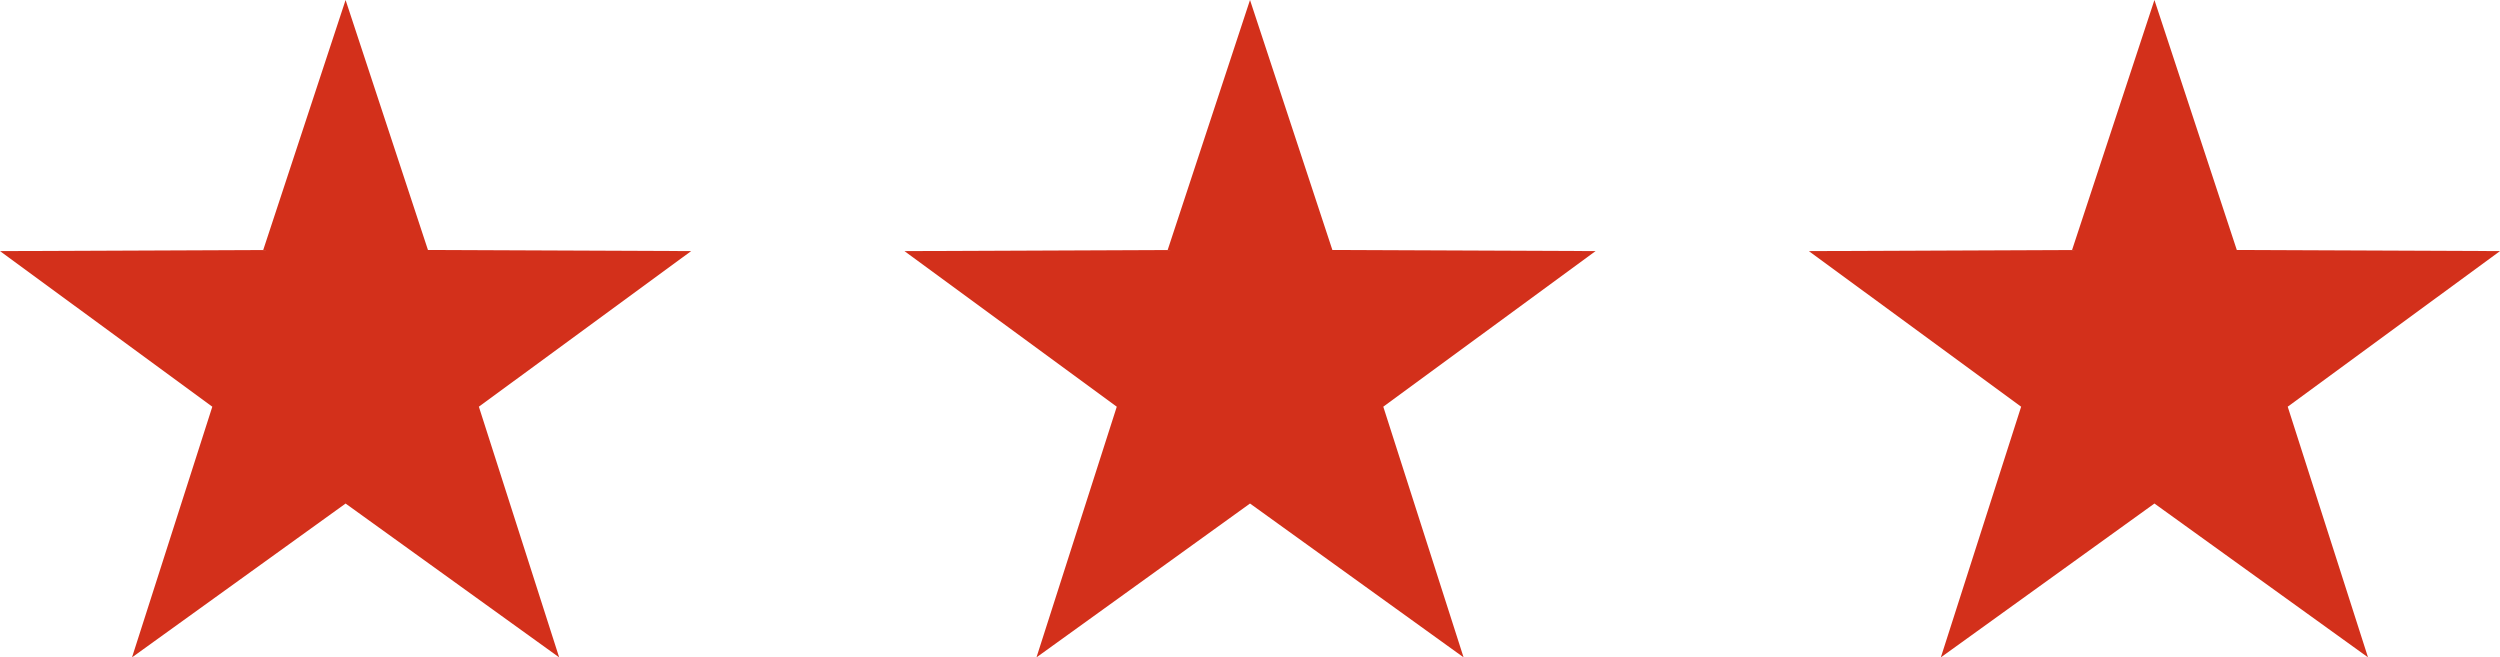 <svg height="32.36" viewBox="0 0 123.073 32.36" width="123.073" xmlns="http://www.w3.org/2000/svg"><g fill="#d3301b" transform="translate(-490.273 -261.738)"><path d="m507.286 261.738 4.055 12.307 12.957.054-10.451 7.66 3.953 12.341-10.514-7.573-10.514 7.573 3.953-12.34-10.451-7.66 12.957-.054z"/><path d="m615.538 261.738 4.055 12.307 12.957.054-10.451 7.66 3.953 12.34-10.514-7.573-10.515 7.574 3.953-12.34-10.451-7.66 12.958-.054z" transform="translate(-19.204)"/><path d="m561.412 261.738 4.055 12.307 12.957.054-10.451 7.66 3.953 12.34-10.514-7.573-10.512 7.574 3.953-12.34-10.453-7.66 12.958-.054z" transform="translate(-9.602)"/></g></svg>